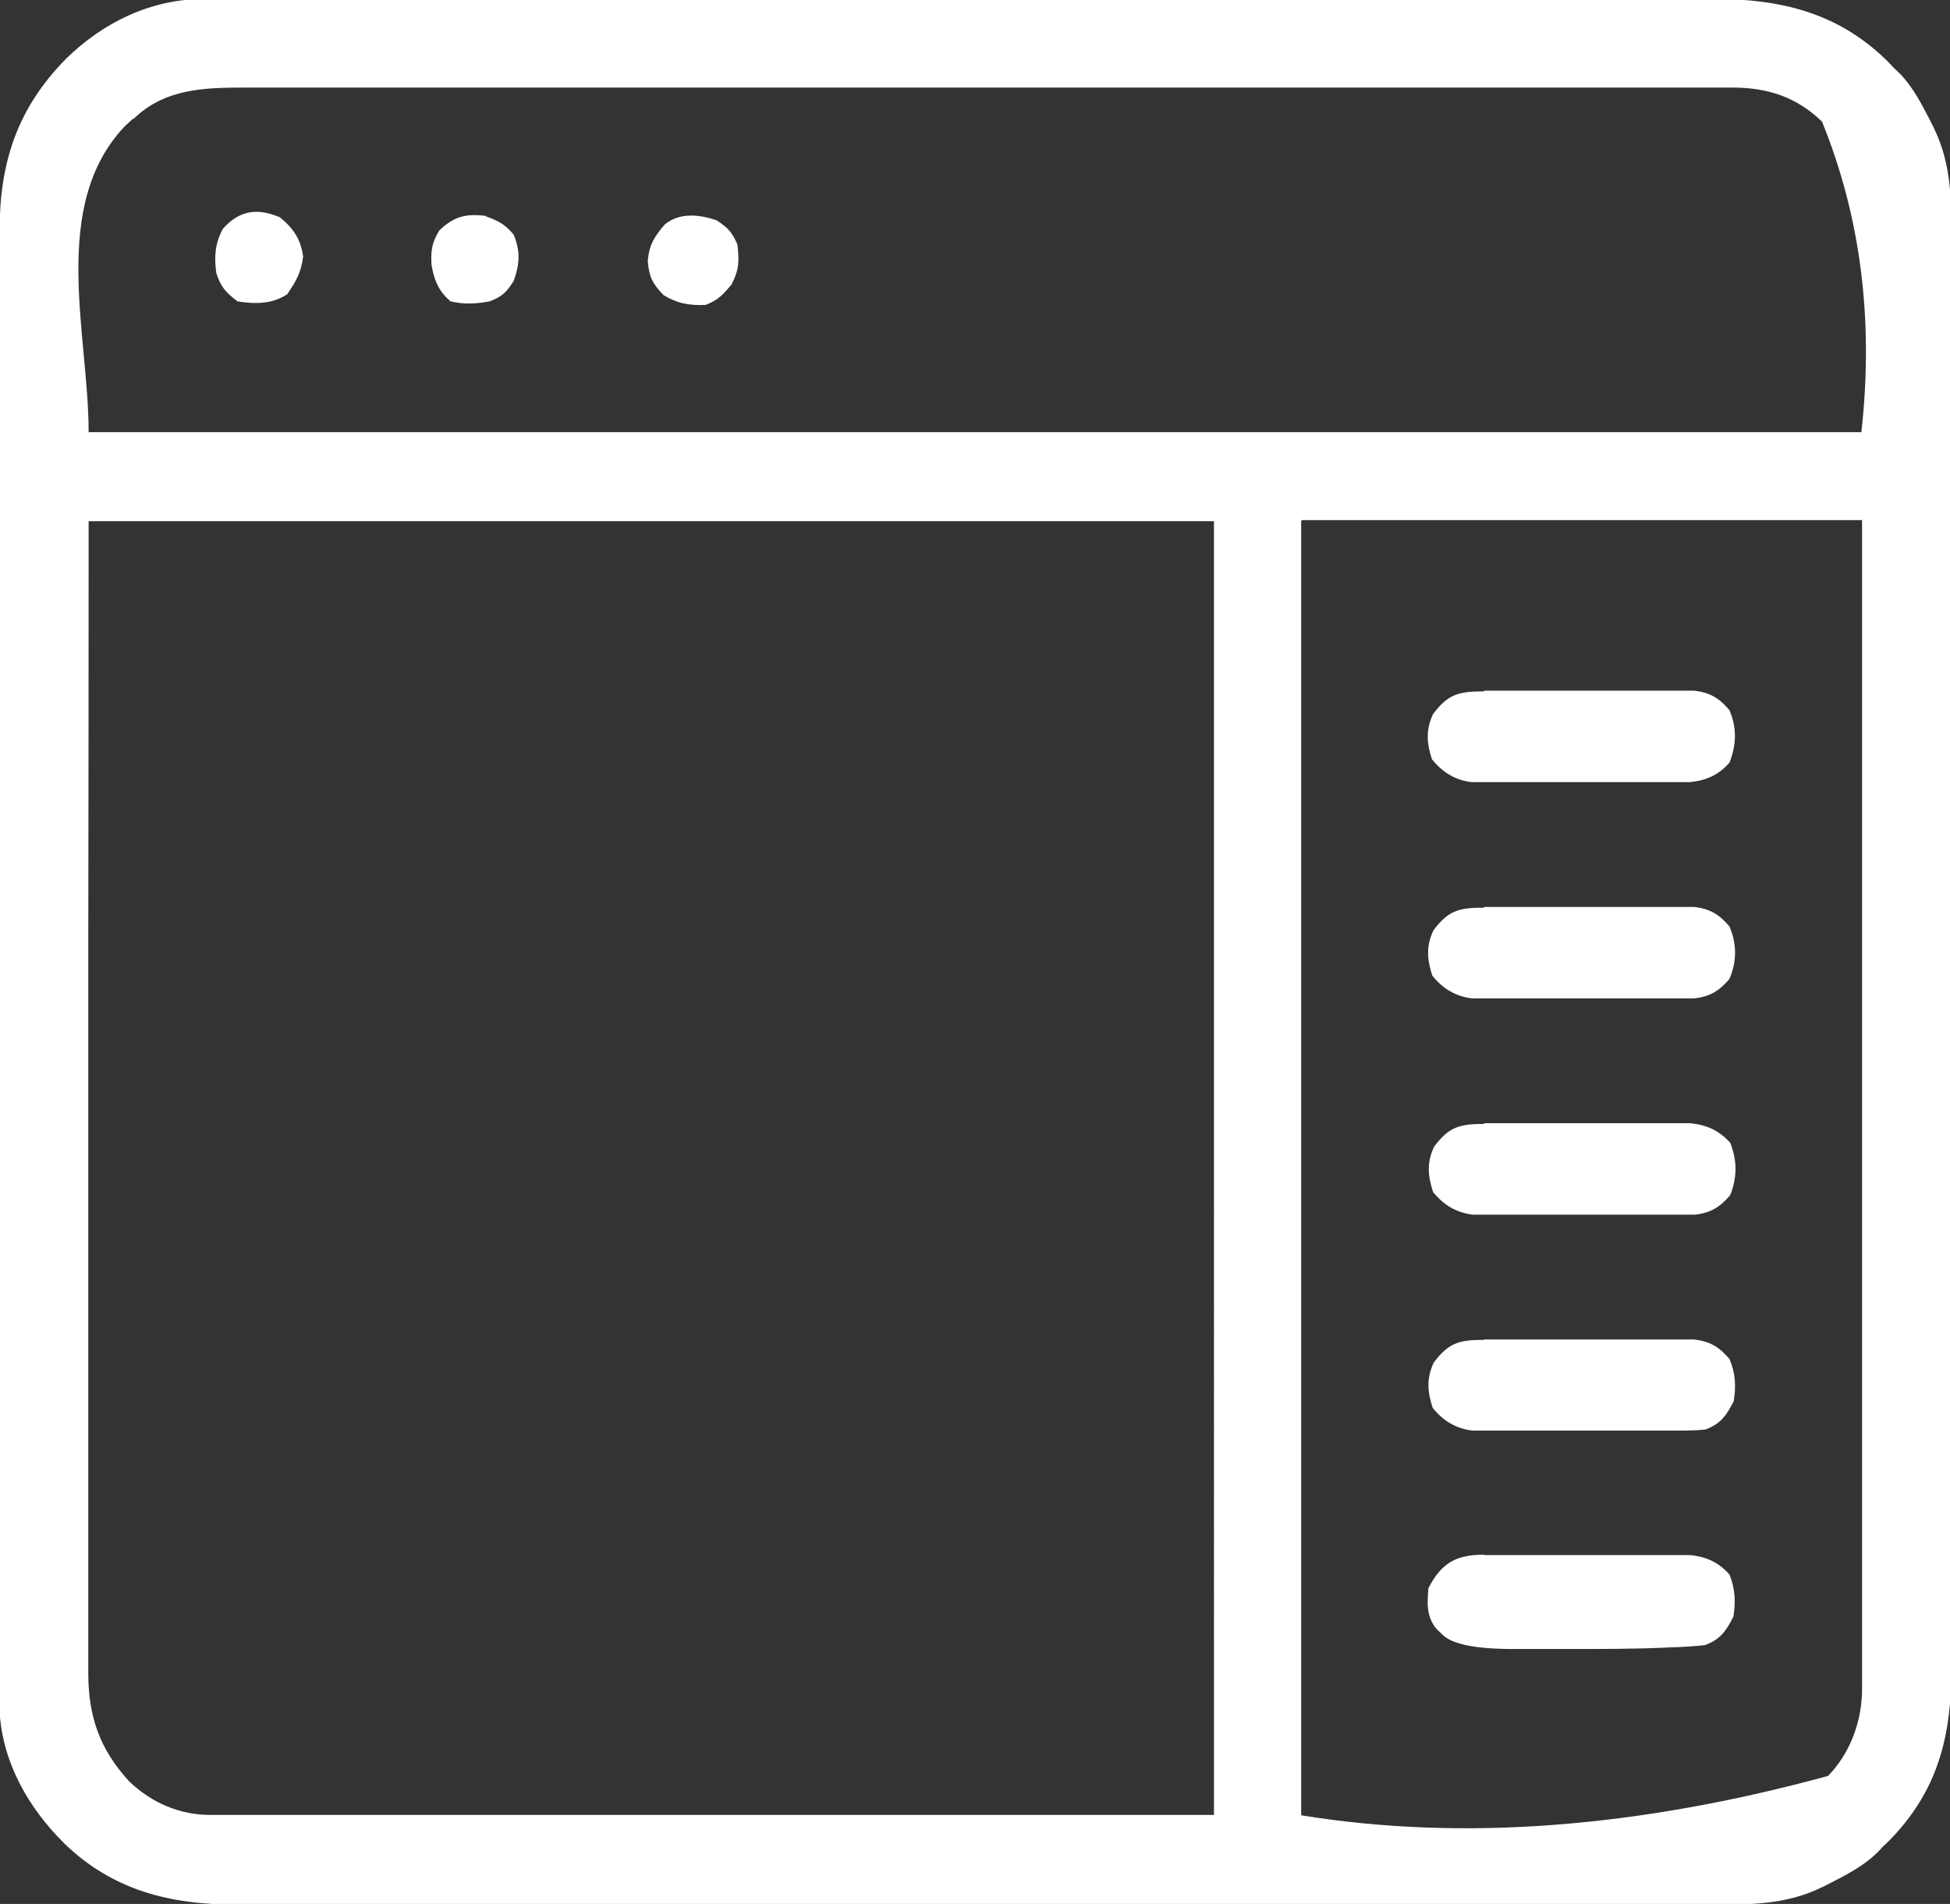 <?xml version="1.0" encoding="UTF-8"?>
<svg id="Laag_1" data-name="Laag 1" xmlns="http://www.w3.org/2000/svg" version="1.1" viewBox="0 0 550 537">
  <rect x="0" y="0" width="550" height="537" fill="#333333" stroke="none"/>
  <defs>
    <style>
      .cls-1 {
        fill: #fff;
        stroke-width: 0px;
      }
    </style>
  </defs>
  <path class="cls-1" d="M58-.3q1.1,0,2.3,0c2.6,0,5.1,0,7.7,0,1.9,0,3.7,0,5.6,0,5.1,0,10.2,0,15.2,0,5.5,0,11,0,16.4,0,10.7,0,21.5,0,32.2,0,8.7,0,17.5,0,26.2,0q1.9,0,3.8,0c2.5,0,5,0,7.6,0,16.9,0,33.9,0,50.8,0q1,0,2,0c3.4,0,6.7,0,10.1,0,.7,0,1.3,0,2,0,1.3,0,2.7,0,4,0,21,0,41.9,0,62.9,0,23.6,0,47.1,0,70.7,0,12.5,0,25,0,37.4,0,10.6,0,21.2,0,31.9,0,5.4,0,10.8,0,16.3,0,5,0,9.9,0,14.9,0,1.8,0,3.6,0,5.4,0,18.7,0,34.8,3.8,48.6,17.2.7.7,1.4,1.4,2.1,2.2.5.5,1.1,1,1.7,1.6,3.8,3.9,6.1,8.5,8.6,13.3.3.7.7,1.3,1,2,5.2,10.6,5,21.1,5,32.6,0,1.8,0,3.6,0,5.4,0,4.9,0,9.8,0,14.7,0,5.3,0,10.6,0,15.9,0,10.4,0,20.8,0,31.2,0,8.4,0,16.9,0,25.3,0,1.2,0,2.4,0,3.6,0,2.4,0,4.9,0,7.3,0,22.9,0,45.8,0,68.7,0,21,0,41.9,0,62.9,0,21.5,0,43,0,64.6,0,12.1,0,24.2,0,36.2,0,10.3,0,20.6,0,30.9,0,5.2,0,10.5,0,15.7,0,4.8,0,9.6,0,14.4,0,1.7,0,3.5,0,5.2,0,18.9-3.7,34.2-17.2,48.2-.7.7-1.4,1.4-2.2,2.1-.5.6-1,1.1-1.6,1.7-3.9,3.8-8.5,6.1-13.3,8.6-.7.3-1.3.7-2,1-10.7,5.3-21.5,5-33.1,5-1.8,0-3.7,0-5.5,0-5.1,0-10.1,0-15.2,0-5.5,0-10.9,0-16.4,0-10.7,0-21.4,0-32.1,0-8.7,0-17.4,0-26.1,0q-1.9,0-3.8,0c-2.5,0-5,0-7.6,0-20.9,0-41.8,0-62.7,0-.7,0-1.3,0-2,0-1.3,0-2.7,0-4,0-20.9,0-41.8,0-62.8,0-23.5,0-47,0-70.5,0-12.4,0-24.9,0-37.3,0-10.6,0-21.2,0-31.8,0-5.4,0-10.8,0-16.2,0-5,0-9.9,0-14.9,0-1.8,0-3.6,0-5.4,0-18.7,0-34.9-4-48.6-17.3-10-9.9-17.3-22.6-18.2-36.9,0-1.3,0-2.6,0-4,0-.7,0-1.5,0-2.3,0-2.5,0-5,0-7.4,0-1.8,0-3.6,0-5.4,0-4.9,0-9.9,0-14.8,0-5.3,0-10.7,0-16,0-10.4,0-20.9,0-31.3,0-8.5,0-17,0-25.5,0-24.1,0-48.1,0-72.2,0-1.3,0-2.6,0-3.9,0-1.3,0-2.6,0-3.9,0-21,0-42.1,0-63.1,0-21.6,0-43.2,0-64.9,0-12.1,0-24.3,0-36.4,0-10.3,0-20.7,0-31,0-5.3,0-10.5,0-15.8,0-4.8,0-9.7,0-14.5,0-1.7,0-3.5,0-5.2-.1-19.3,4.9-34.8,18.7-48.8C29.1,6.3,42.7-.4,58-.3ZM37.6,33.4c-.8.7-1.6,1.5-2.4,2.2-21.3,22.5-10.2,58.7-10.2,86.3h500q5.3-47.3-11.1-87.6c-7.2-7-15.5-9.6-25.2-9.6-.7,0-1.5,0-2.3,0-2.5,0-5,0-7.6,0-1.8,0-3.6,0-5.5,0-5,0-10,0-15,0-5.4,0-10.8,0-16.2,0-13,0-26.1,0-39.1,0-6.1,0-12.3,0-18.4,0-20.4,0-40.8,0-61.2,0-5.3,0-10.6,0-15.9,0-1.3,0-2.6,0-4,0-21.3,0-42.7,0-64,0-21.9,0-43.8,0-65.7,0-12.3,0-24.6,0-36.9,0-10.5,0-20.9,0-31.4,0-5.3,0-10.7,0-16,0-4.9,0-9.8,0-14.7,0-1.8,0-3.5,0-5.3,0-11.8,0-23,.2-31.9,8.9ZM25,147q0,59.3-.1,118.6c0,8,0,16,0,24,0,1,0,2,0,3,0,16.2,0,32.4,0,48.5,0,16.6,0,33.2,0,49.8,0,10.2,0,20.5,0,30.7,0,7,0,14.1,0,21.1,0,4.1,0,8.1,0,12.2,0,3.7,0,7.4,0,11.1,0,2,0,3.9,0,5.9,0,12.2,3.2,21.5,11.6,30.6,6.3,6,14.2,9.4,22.8,9.4,1,0,2,0,3.1,0,1.1,0,2.2,0,3.4,0,1.2,0,2.4,0,3.6,0,3.3,0,6.5,0,9.8,0,3.6,0,7.2,0,10.7,0,7,0,13.9,0,20.9,0,8,0,16.1,0,24.1,0,21.2,0,42.5,0,63.7,0,47.4,0,94.9,0,143.8,0V147H25ZM367,147v365q67.6,11,148.6-11.1c6.4-6.6,9.6-15.6,9.6-24.7,0-1.2,0-2.3,0-3.6q0-1.9,0-3.9c0-1.4,0-2.8,0-4.2,0-3.8,0-7.6,0-11.4,0-4.1,0-8.2,0-12.3,0-7.1,0-14.2,0-21.4,0-10.3,0-20.6,0-30.9,0-16.7,0-33.4,0-50.1,0-16.2,0-32.4,0-48.7,0-1,0-2,0-3.1,0-7.9,0-15.8,0-23.7,0-38.7,0-77.4,0-116.2h-158Z"/>
  <path class="cls-1" d="M418.7,438.6q1,0,2,0c2.2,0,4.3,0,6.5,0,1.5,0,3,0,4.5,0,3.1,0,6.3,0,9.4,0,4,0,8,0,12.1,0,3.1,0,6.2,0,9.3,0,1.5,0,3,0,4.4,0,2.1,0,4.2,0,6.2,0q1.8,0,3.6,0c4.6.5,8,2,11.1,5.5,1.6,4,1.8,7.6,1.1,11.9-2.1,4.1-3.7,6.4-8,8-2.8.3-5.6.5-8.4.6-.8,0-1.7,0-2.5.1-9,.4-18,.4-27,.4-2.8,0-5.5,0-8.3,0-1.8,0-3.6,0-5.4,0-.8,0-1.6,0-2.5,0q-15.8,0-19.9-4-.8-.8-1.7-1.6c-2.9-3.5-2.7-7.3-2.3-11.6,3.7-7.1,7.8-9.4,15.7-9.4Z"/>
  <path class="cls-1" d="M418.6,377.8q1,0,2,0c2.2,0,4.4,0,6.6,0,1.5,0,3.1,0,4.6,0,3.2,0,6.4,0,9.6,0,4.1,0,8.2,0,12.3,0,3.2,0,6.3,0,9.5,0,1.5,0,3,0,4.5,0,2.1,0,4.2,0,6.4,0,1.2,0,2.4,0,3.7,0,4.5.5,7.1,2.1,10,5.5,1.7,4,1.9,7.6,1.2,11.9-2.1,4.1-3.7,6.4-8,8q-3.1.3-6.7.3c-.7,0-1.3,0-2,0-2.2,0-4.4,0-6.6,0-1.5,0-3.1,0-4.6,0-3.2,0-6.4,0-9.6,0-4.1,0-8.2,0-12.3,0-3.2,0-6.3,0-9.5,0-1.5,0-3,0-4.5,0-2.1,0-4.2,0-6.3,0-1.2,0-2.4,0-3.6,0-4.7-.6-8.2-2.7-11.2-6.4-1.5-4.5-1.8-8.4.3-12.8,4.2-5.6,7.2-6.4,14.3-6.4Z"/>
  <path class="cls-1" d="M418.6,255.8q1,0,2,0c2.2,0,4.4,0,6.6,0,1.5,0,3.1,0,4.6,0,3.2,0,6.4,0,9.6,0,4.1,0,8.2,0,12.3,0,3.2,0,6.3,0,9.5,0,1.5,0,3,0,4.5,0,2.1,0,4.2,0,6.4,0,1.2,0,2.4,0,3.7,0,4.5.5,7.1,2.1,10,5.5,2.1,5,2.1,9.8,0,14.8-2.9,3.4-5.5,5-10,5.5q-1.8,0-3.6,0t-2,0c-2.2,0-4.4,0-6.6,0-1.5,0-3.1,0-4.6,0-3.2,0-6.4,0-9.6,0-4.1,0-8.2,0-12.3,0-3.2,0-6.3,0-9.5,0-1.5,0-3,0-4.5,0-2.1,0-4.2,0-6.3,0-1.2,0-2.4,0-3.6,0-4.7-.6-8.2-2.7-11.2-6.4-1.5-4.5-1.8-8.4.3-12.8,4.2-5.6,7.2-6.4,14.3-6.4Z"/>
  <path class="cls-1" d="M418.5,316.8c.7,0,1.3,0,2,0,2.2,0,4.3,0,6.5,0,1.5,0,3,0,4.5,0,3.2,0,6.3,0,9.5,0,4,0,8.1,0,12.1,0,3.1,0,6.2,0,9.3,0,1.5,0,3,0,4.5,0,2.1,0,4.2,0,6.3,0q1.8,0,3.6,0c4.6.5,8,2,11.2,5.5,2,5,2,9.8,0,14.8-2.9,3.4-5.5,5-10,5.5q-1.8,0-3.6,0t-2,0c-2.2,0-4.4,0-6.6,0-1.5,0-3.1,0-4.6,0-3.2,0-6.4,0-9.6,0-4.1,0-8.2,0-12.3,0-3.2,0-6.3,0-9.5,0-1.5,0-3,0-4.5,0-2.1,0-4.2,0-6.3,0-1.2,0-2.4,0-3.6,0-4.7-.6-8.2-2.7-11.2-6.4-1.5-4.5-1.8-8.4.3-12.8,4.2-5.6,7.2-6.4,14.2-6.4Z"/>
  <path class="cls-1" d="M418.6,194.8q1,0,2,0c2.2,0,4.4,0,6.6,0,1.5,0,3.1,0,4.6,0,3.2,0,6.4,0,9.6,0,4.1,0,8.2,0,12.3,0,3.2,0,6.3,0,9.5,0,1.5,0,3,0,4.5,0,2.1,0,4.2,0,6.4,0,1.2,0,2.4,0,3.7,0,4.5.5,7.1,2.1,10,5.5,2.1,5,2,9.7,0,14.8-3.1,3.5-6.5,5-11.1,5.5-1.2,0-2.4,0-3.6,0q-1,0-2,0c-2.2,0-4.3,0-6.5,0-1.5,0-3,0-4.5,0-3.1,0-6.3,0-9.4,0-4,0-8,0-12.1,0-3.1,0-6.2,0-9.3,0-1.5,0-3,0-4.5,0-2.1,0-4.1,0-6.2,0-1.2,0-2.4,0-3.6,0-4.7-.6-8.1-2.8-11.1-6.4-1.5-4.5-1.8-8.4.3-12.8,4.2-5.6,7.2-6.4,14.3-6.4Z"/>
  <path class="cls-1" d="M202.2,62.2c3.2,2.1,4.3,3.3,5.8,6.8.5,4.8.5,7-1.7,11.3-2.4,2.8-3.8,4.4-7.3,5.7-4.6.2-8-.4-11.9-2.8-3.1-3.3-4-5-4.4-9.6.4-4.6,1.9-6.9,4.8-10.3,4.3-3.5,9.9-2.8,14.8-1.1Z"/>
  <path class="cls-1" d="M78.7,61.1c4,3.2,6.1,6.2,6.8,11.3-.6,4.5-1.9,6.8-4.5,10.6-4.3,2.8-9,2.8-14,2-3.3-2.5-4.7-4-6-8-.6-4.7-.4-8.1,1.8-12.4,4.5-5.1,9.5-6.1,15.9-3.4Z"/>
  <path class="cls-1" d="M137,61c3.6,1.3,5.5,2.3,7.9,5.2,1.9,4.7,1.7,8.3,0,13-2.1,3.3-3.2,4.4-6.8,5.8-3.8.7-7.2.9-11,0-3.4-2.8-4.7-6.1-5.4-10.4-.2-4,.1-6.1,2.2-9.6,4.2-4,7.5-4.8,13.2-4.1Z"/>
</svg>